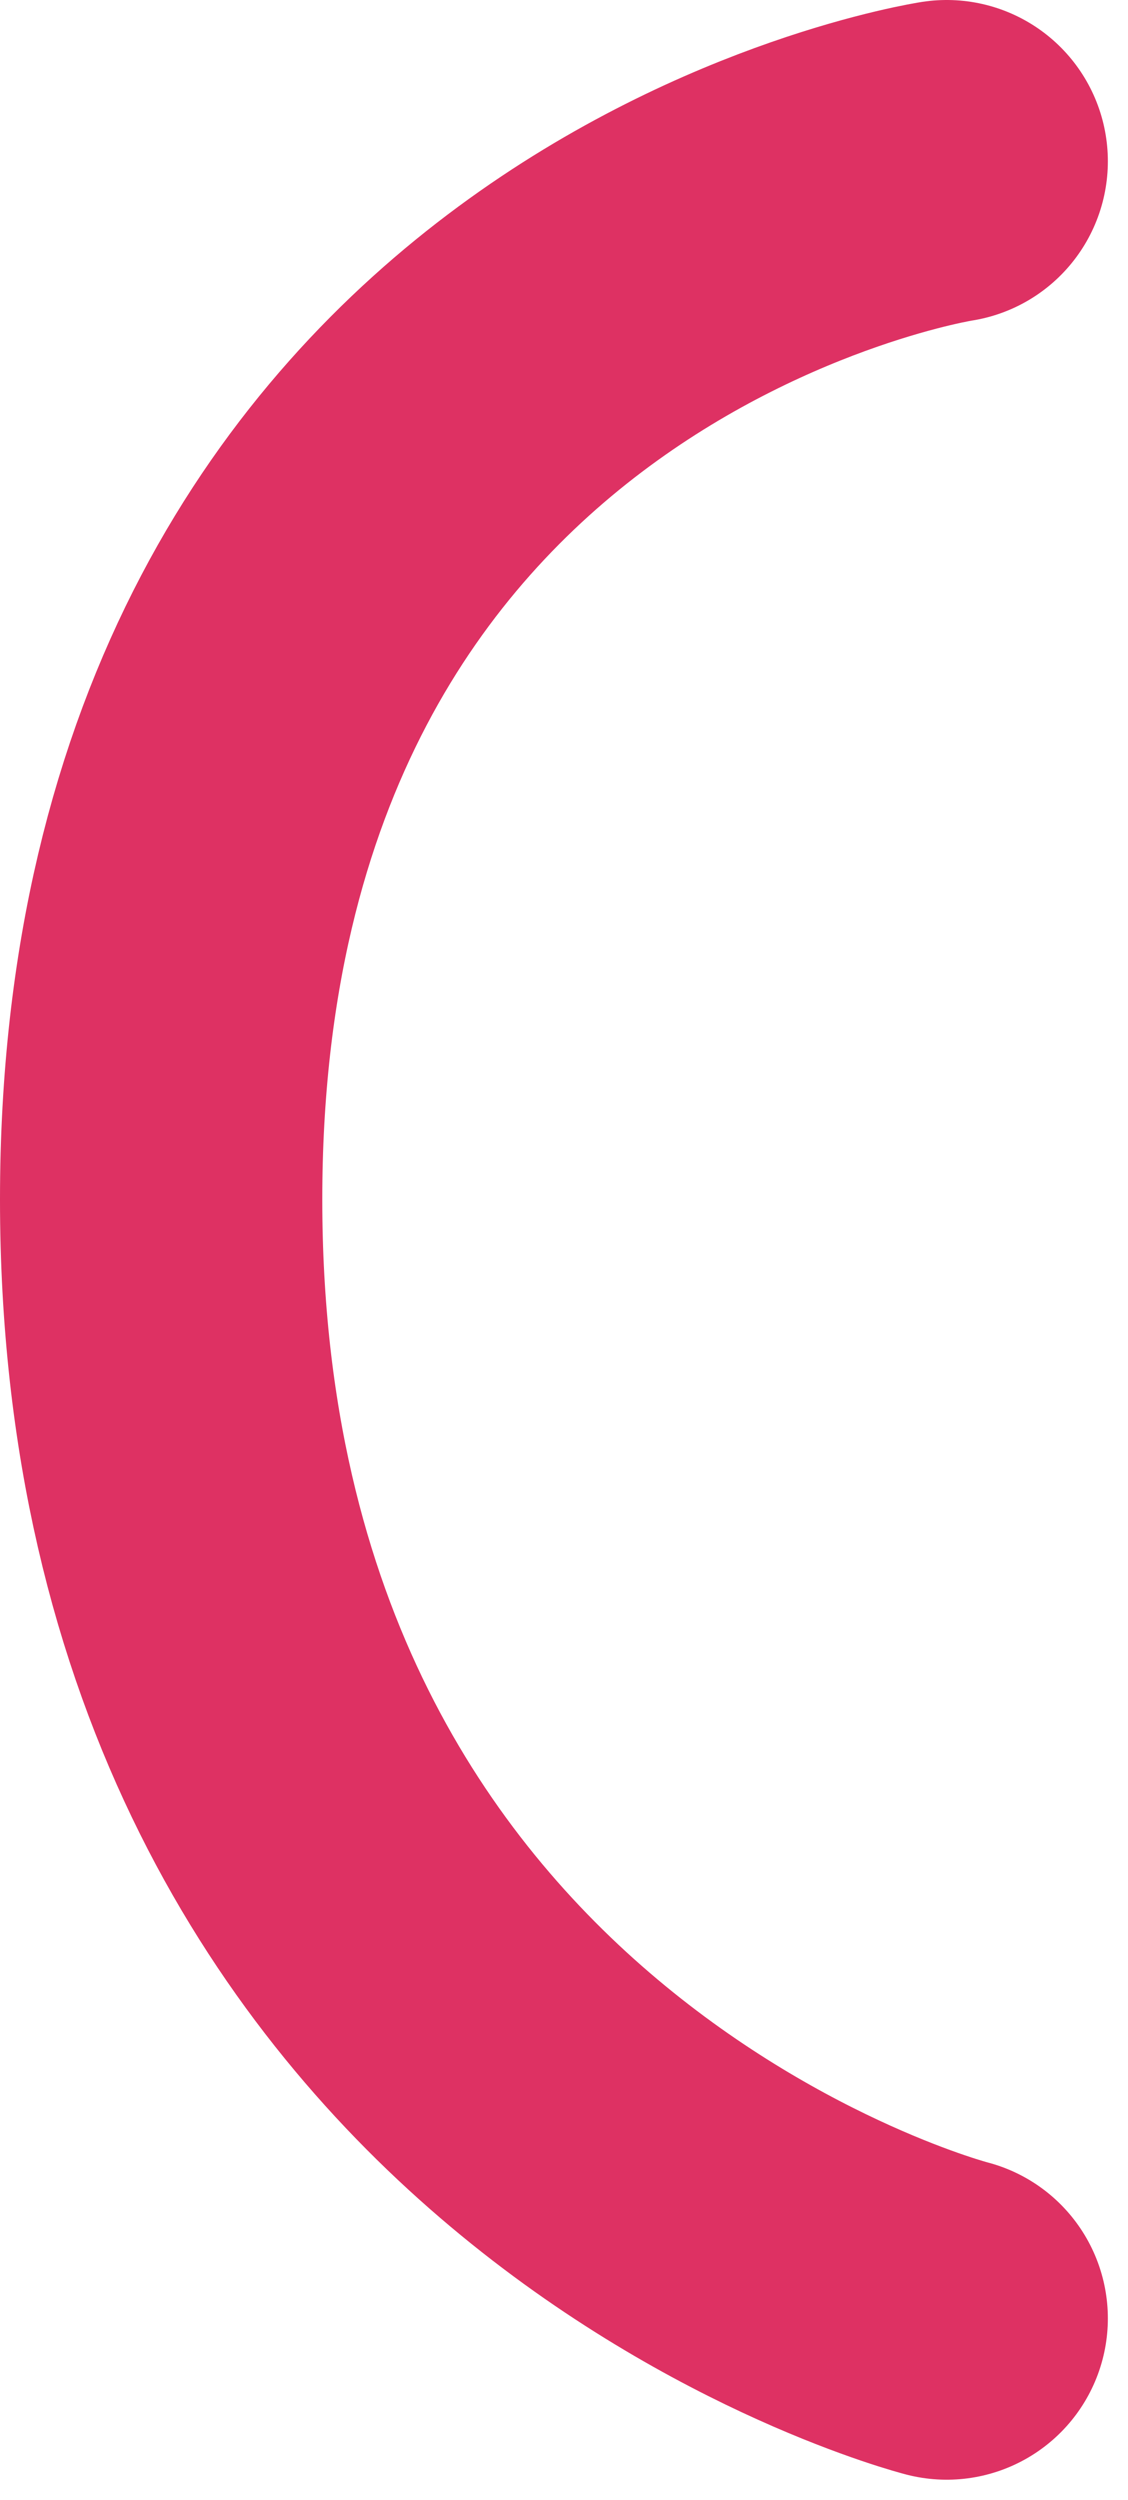 <svg width="28" height="62" viewBox="0 0 28 62" fill="none" xmlns="http://www.w3.org/2000/svg">
<path d="M23.5 57.5C23.5 57.5 4 52.5 4 29.75C4 7 23.5 4 23.5 4" stroke="#DE3163" stroke-width="8" stroke-linecap="round" stroke-linejoin="round"/>
</svg>
